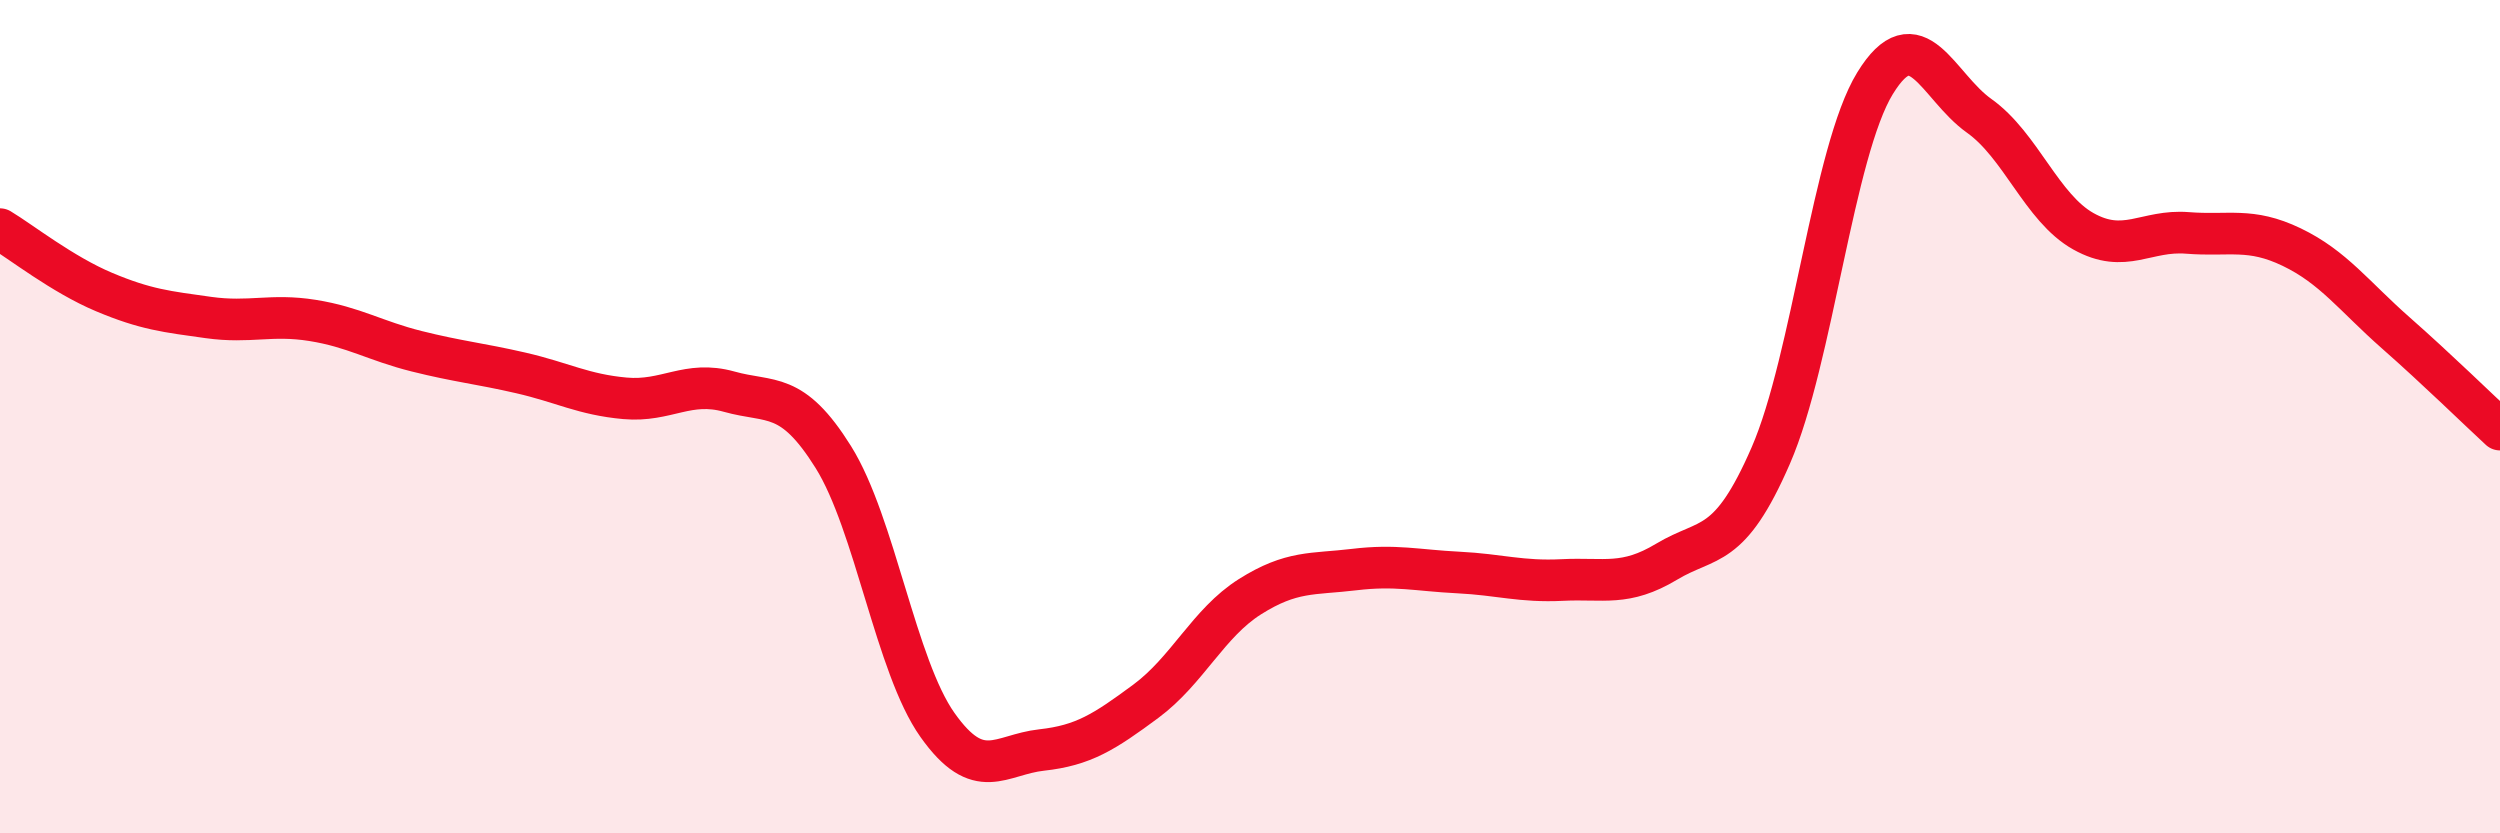 
    <svg width="60" height="20" viewBox="0 0 60 20" xmlns="http://www.w3.org/2000/svg">
      <path
        d="M 0,5.5 C 0.5,5.8 1.5,6.59 2.5,7.01 C 3.5,7.43 4,7.48 5,7.62 C 6,7.76 6.5,7.53 7.5,7.69 C 8.5,7.85 9,8.18 10,8.43 C 11,8.68 11.5,8.72 12.5,8.95 C 13.5,9.18 14,9.47 15,9.56 C 16,9.65 16.5,9.12 17.5,9.4 C 18.5,9.68 19,9.37 20,10.97 C 21,12.57 21.5,15.99 22.5,17.4 C 23.5,18.81 24,18.11 25,18 C 26,17.89 26.5,17.57 27.5,16.83 C 28.5,16.09 29,14.95 30,14.32 C 31,13.69 31.5,13.79 32.5,13.67 C 33.5,13.55 34,13.69 35,13.74 C 36,13.79 36.5,13.97 37.5,13.92 C 38.5,13.87 39,14.08 40,13.48 C 41,12.88 41.5,13.23 42.5,10.93 C 43.5,8.63 44,3.63 45,2 C 46,0.37 46.5,2.07 47.5,2.78 C 48.5,3.49 49,4.99 50,5.55 C 51,6.11 51.5,5.51 52.5,5.59 C 53.5,5.67 54,5.45 55,5.93 C 56,6.41 56.5,7.11 57.5,7.99 C 58.5,8.87 59.5,9.85 60,10.31L60 20L0 20Z"
        fill="#EB0A25"
        opacity="0.1"
        stroke-linecap="round"
        stroke-linejoin="round"
      />
      <path
        d="M 0,5.5 C 0.5,5.8 1.5,6.59 2.5,7.01 C 3.5,7.43 4,7.48 5,7.62 C 6,7.76 6.5,7.53 7.5,7.69 C 8.5,7.85 9,8.18 10,8.43 C 11,8.68 11.5,8.72 12.5,8.95 C 13.5,9.18 14,9.47 15,9.56 C 16,9.65 16.5,9.12 17.5,9.4 C 18.5,9.68 19,9.37 20,10.97 C 21,12.57 21.5,15.99 22.5,17.4 C 23.5,18.81 24,18.11 25,18 C 26,17.89 26.5,17.57 27.5,16.83 C 28.5,16.09 29,14.95 30,14.32 C 31,13.69 31.5,13.79 32.5,13.67 C 33.5,13.55 34,13.69 35,13.74 C 36,13.79 36.5,13.97 37.5,13.92 C 38.5,13.87 39,14.08 40,13.48 C 41,12.88 41.5,13.23 42.5,10.93 C 43.5,8.63 44,3.63 45,2 C 46,0.37 46.5,2.07 47.5,2.78 C 48.5,3.49 49,4.99 50,5.55 C 51,6.11 51.5,5.51 52.5,5.59 C 53.5,5.67 54,5.45 55,5.93 C 56,6.41 56.5,7.11 57.5,7.99 C 58.5,8.87 59.5,9.85 60,10.31"
        stroke="#EB0A25"
        stroke-width="1"
        fill="none"
        stroke-linecap="round"
        stroke-linejoin="round"
      />
    </svg>
  